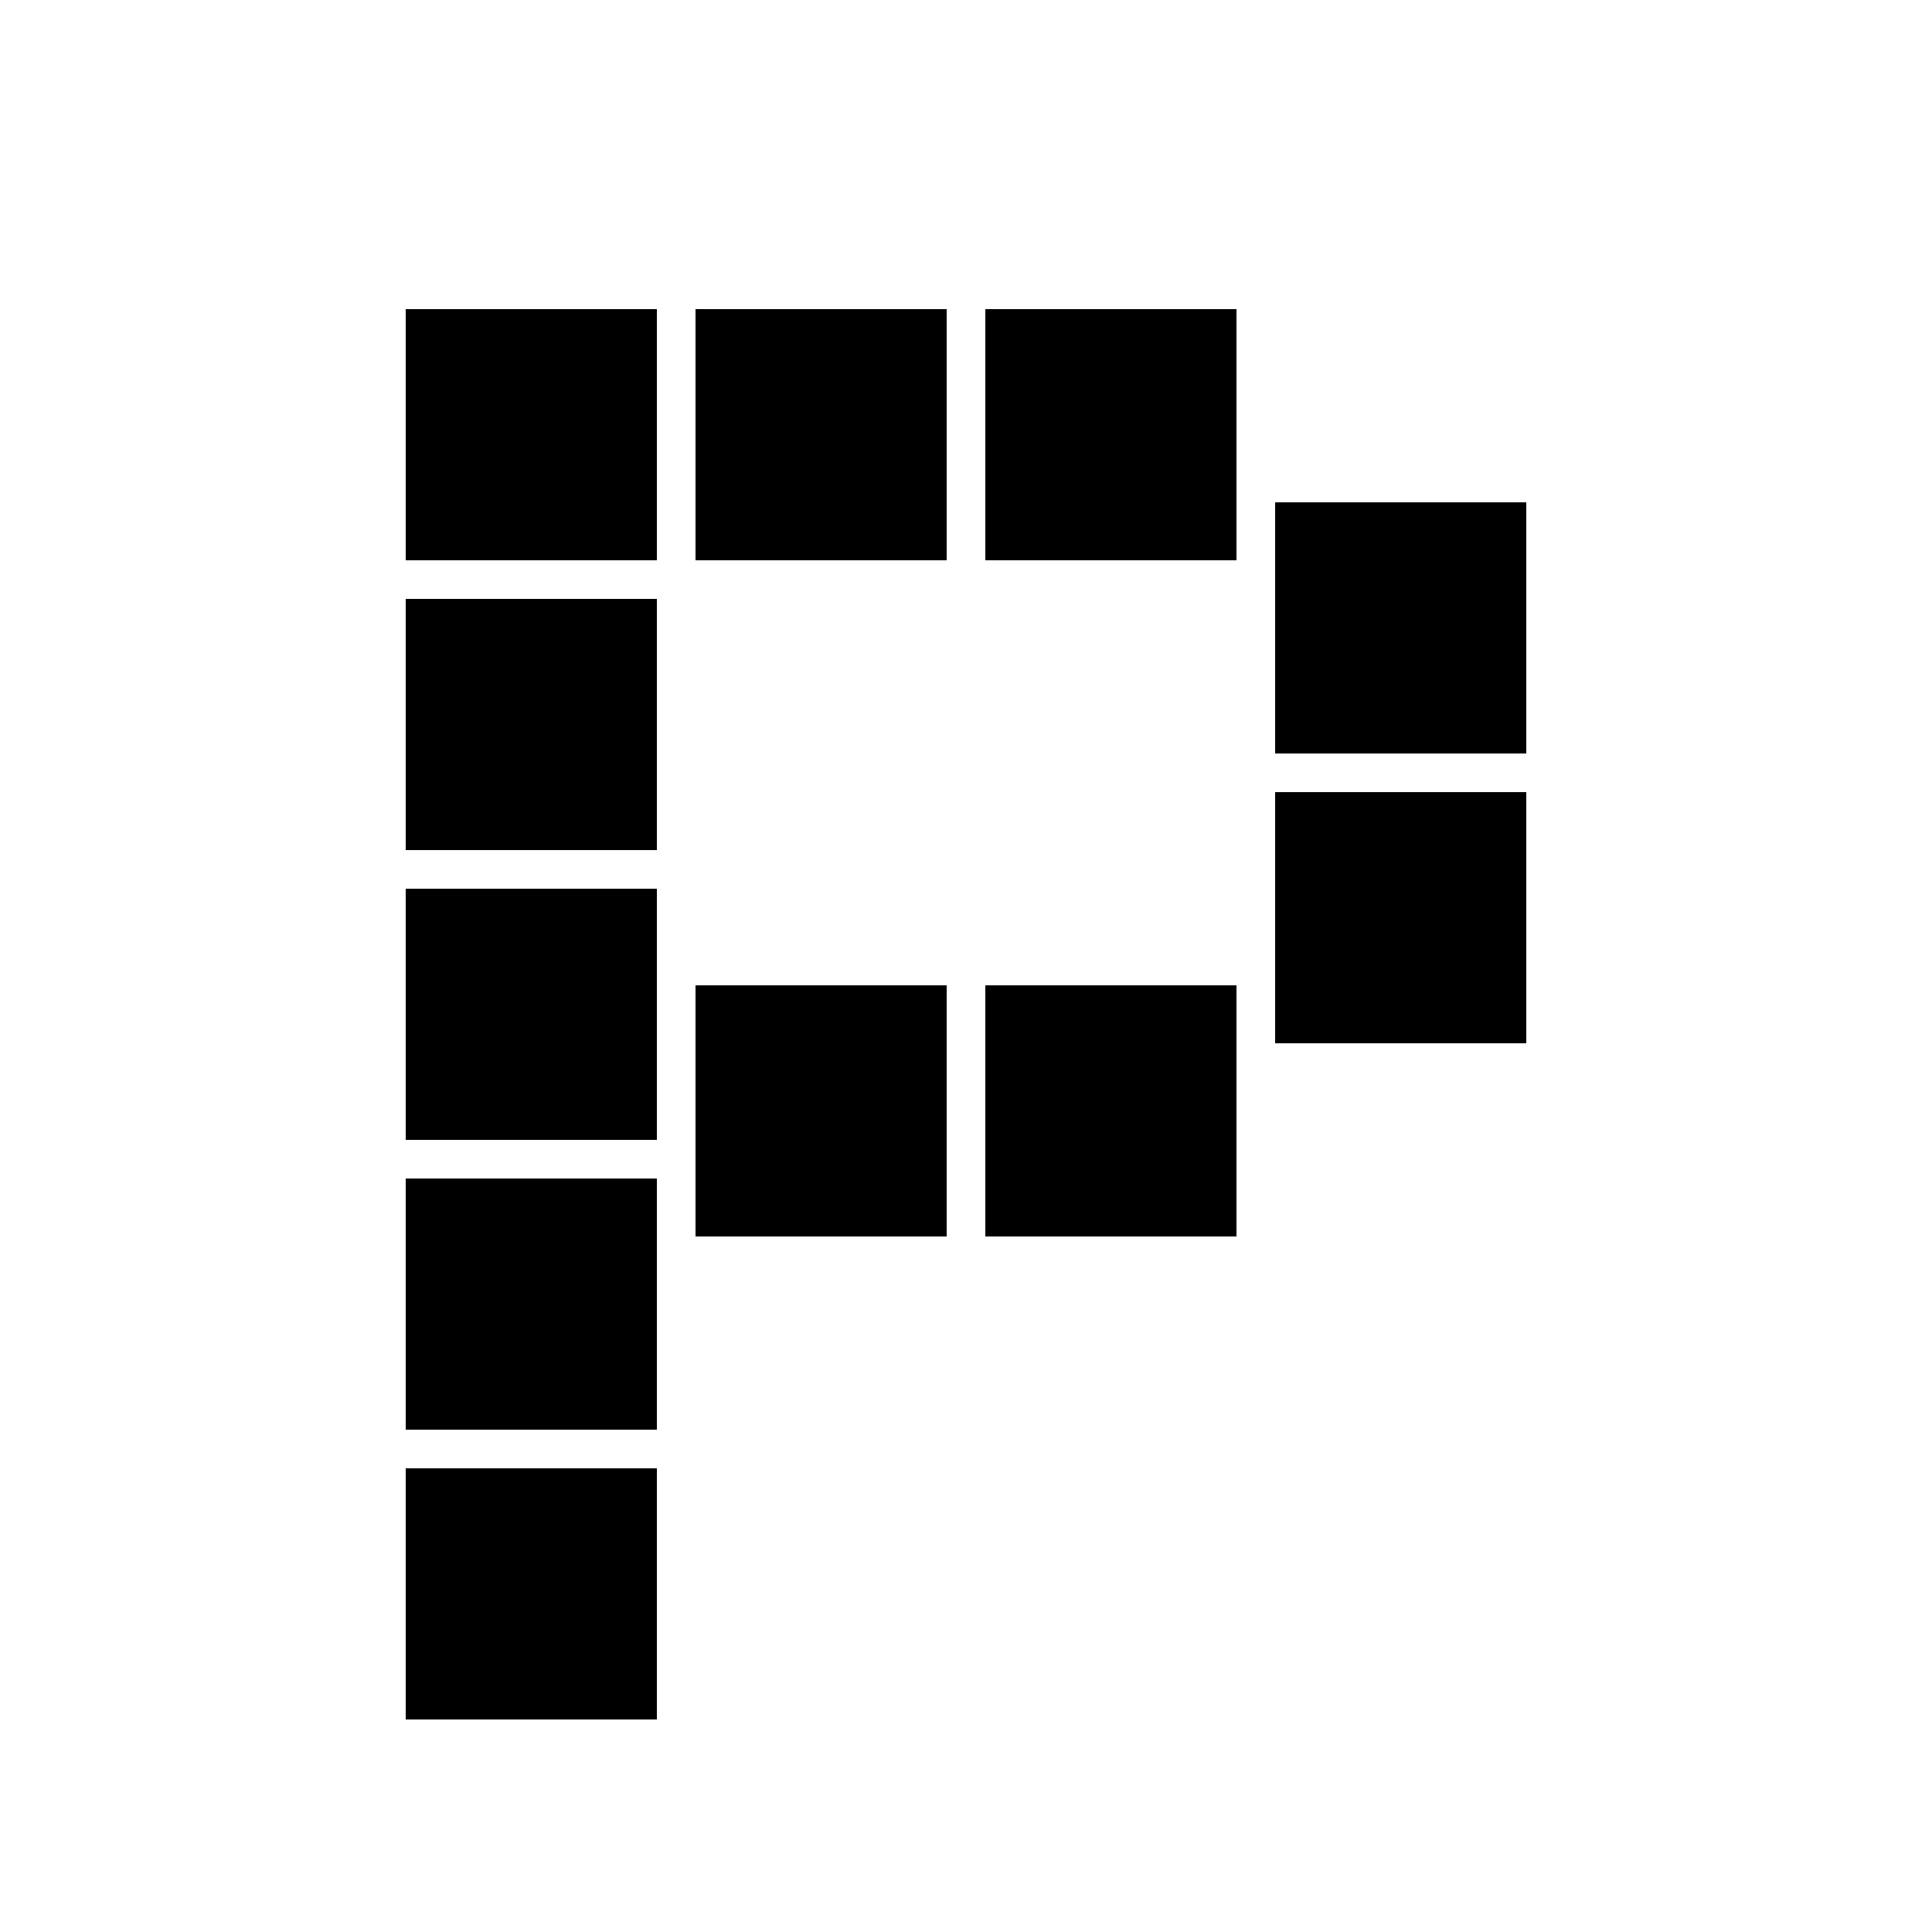 <?xml version="1.0" encoding="UTF-8" standalone="no"?>
<svg
   xmlns:dc="http://purl.org/dc/elements/1.1/"
   xmlns:cc="http://creativecommons.org/ns#"
   xmlns:rdf="http://www.w3.org/1999/02/22-rdf-syntax-ns#"
   xmlns:svg="http://www.w3.org/2000/svg"
   xmlns="http://www.w3.org/2000/svg"
   xmlns:sodipodi="http://sodipodi.sourceforge.net/DTD/sodipodi-0.dtd"
   xmlns:inkscape="http://www.inkscape.org/namespaces/inkscape"
   version="1.1"
   id="svg2"
   viewBox="0 0 100 100"
   height="100"
   width="100"
   inkscape:version="0.91 r13725"
   sodipodi:docname="pixelize.svg">
  <sodipodi:namedview
     pagecolor="#ffffff"
     bordercolor="#666666"
     borderopacity="1"
     objecttolerance="10"
     gridtolerance="10"
     guidetolerance="10"
     inkscape:pageopacity="0"
     inkscape:pageshadow="2"
     inkscape:window-width="961"
     inkscape:window-height="884"
     id="namedview4161"
     showgrid="true"
     inkscape:snap-bbox="true"
     inkscape:bbox-nodes="true"
     inkscape:object-nodes="true"
     inkscape:zoom="2.36"
     inkscape:cx="96.961928"
     inkscape:cy="63.780031"
     inkscape:window-x="786"
     inkscape:window-y="70"
     inkscape:window-maximized="0"
     inkscape:current-layer="layer1">
    <inkscape:grid
       type="xygrid"
       id="grid4172" />
  </sodipodi:namedview>
  <defs
     id="defs4" />
  <g
     transform="translate(0,-952.362)"
     id="layer1">
    <path
       style="fill:#000000;fill-opacity:1;stroke:none;stroke-width:0.1;stroke-miterlimit:4;stroke-dasharray:none;stroke-opacity:1"
       d="M 21 16 L 21 29 L 34 29 L 34 16 L 21 16 z M 36 16 L 36 29 L 49 29 L 49 16 L 36 16 z M 51 16 L 51 29 L 64 29 L 64 26 L 64 24 L 64 16 L 51 16 z M 66 26 L 66 39 L 79 39 L 79 26 L 66 26 z M 21 31 L 21 44 L 34 44 L 34 31 L 21 31 z M 66 41 L 66 54 L 79 54 L 79 41 L 66 41 z M 21 46 L 21 59 L 34 59 L 34 51 L 34 49 L 34 46 L 21 46 z M 36 51 L 36 64 L 49 64 L 49 51 L 36 51 z M 51 51 L 51 64 L 64 64 L 64 56 L 64 54 L 64 51 L 51 51 z M 21 61 L 21 74 L 34 74 L 34 61 L 21 61 z M 21 76 L 21 89 L 34 89 L 34 76 L 21 76 z "
       transform="translate(0,952.362)"
       id="rect4258-0-77" />
  </g>
</svg>
